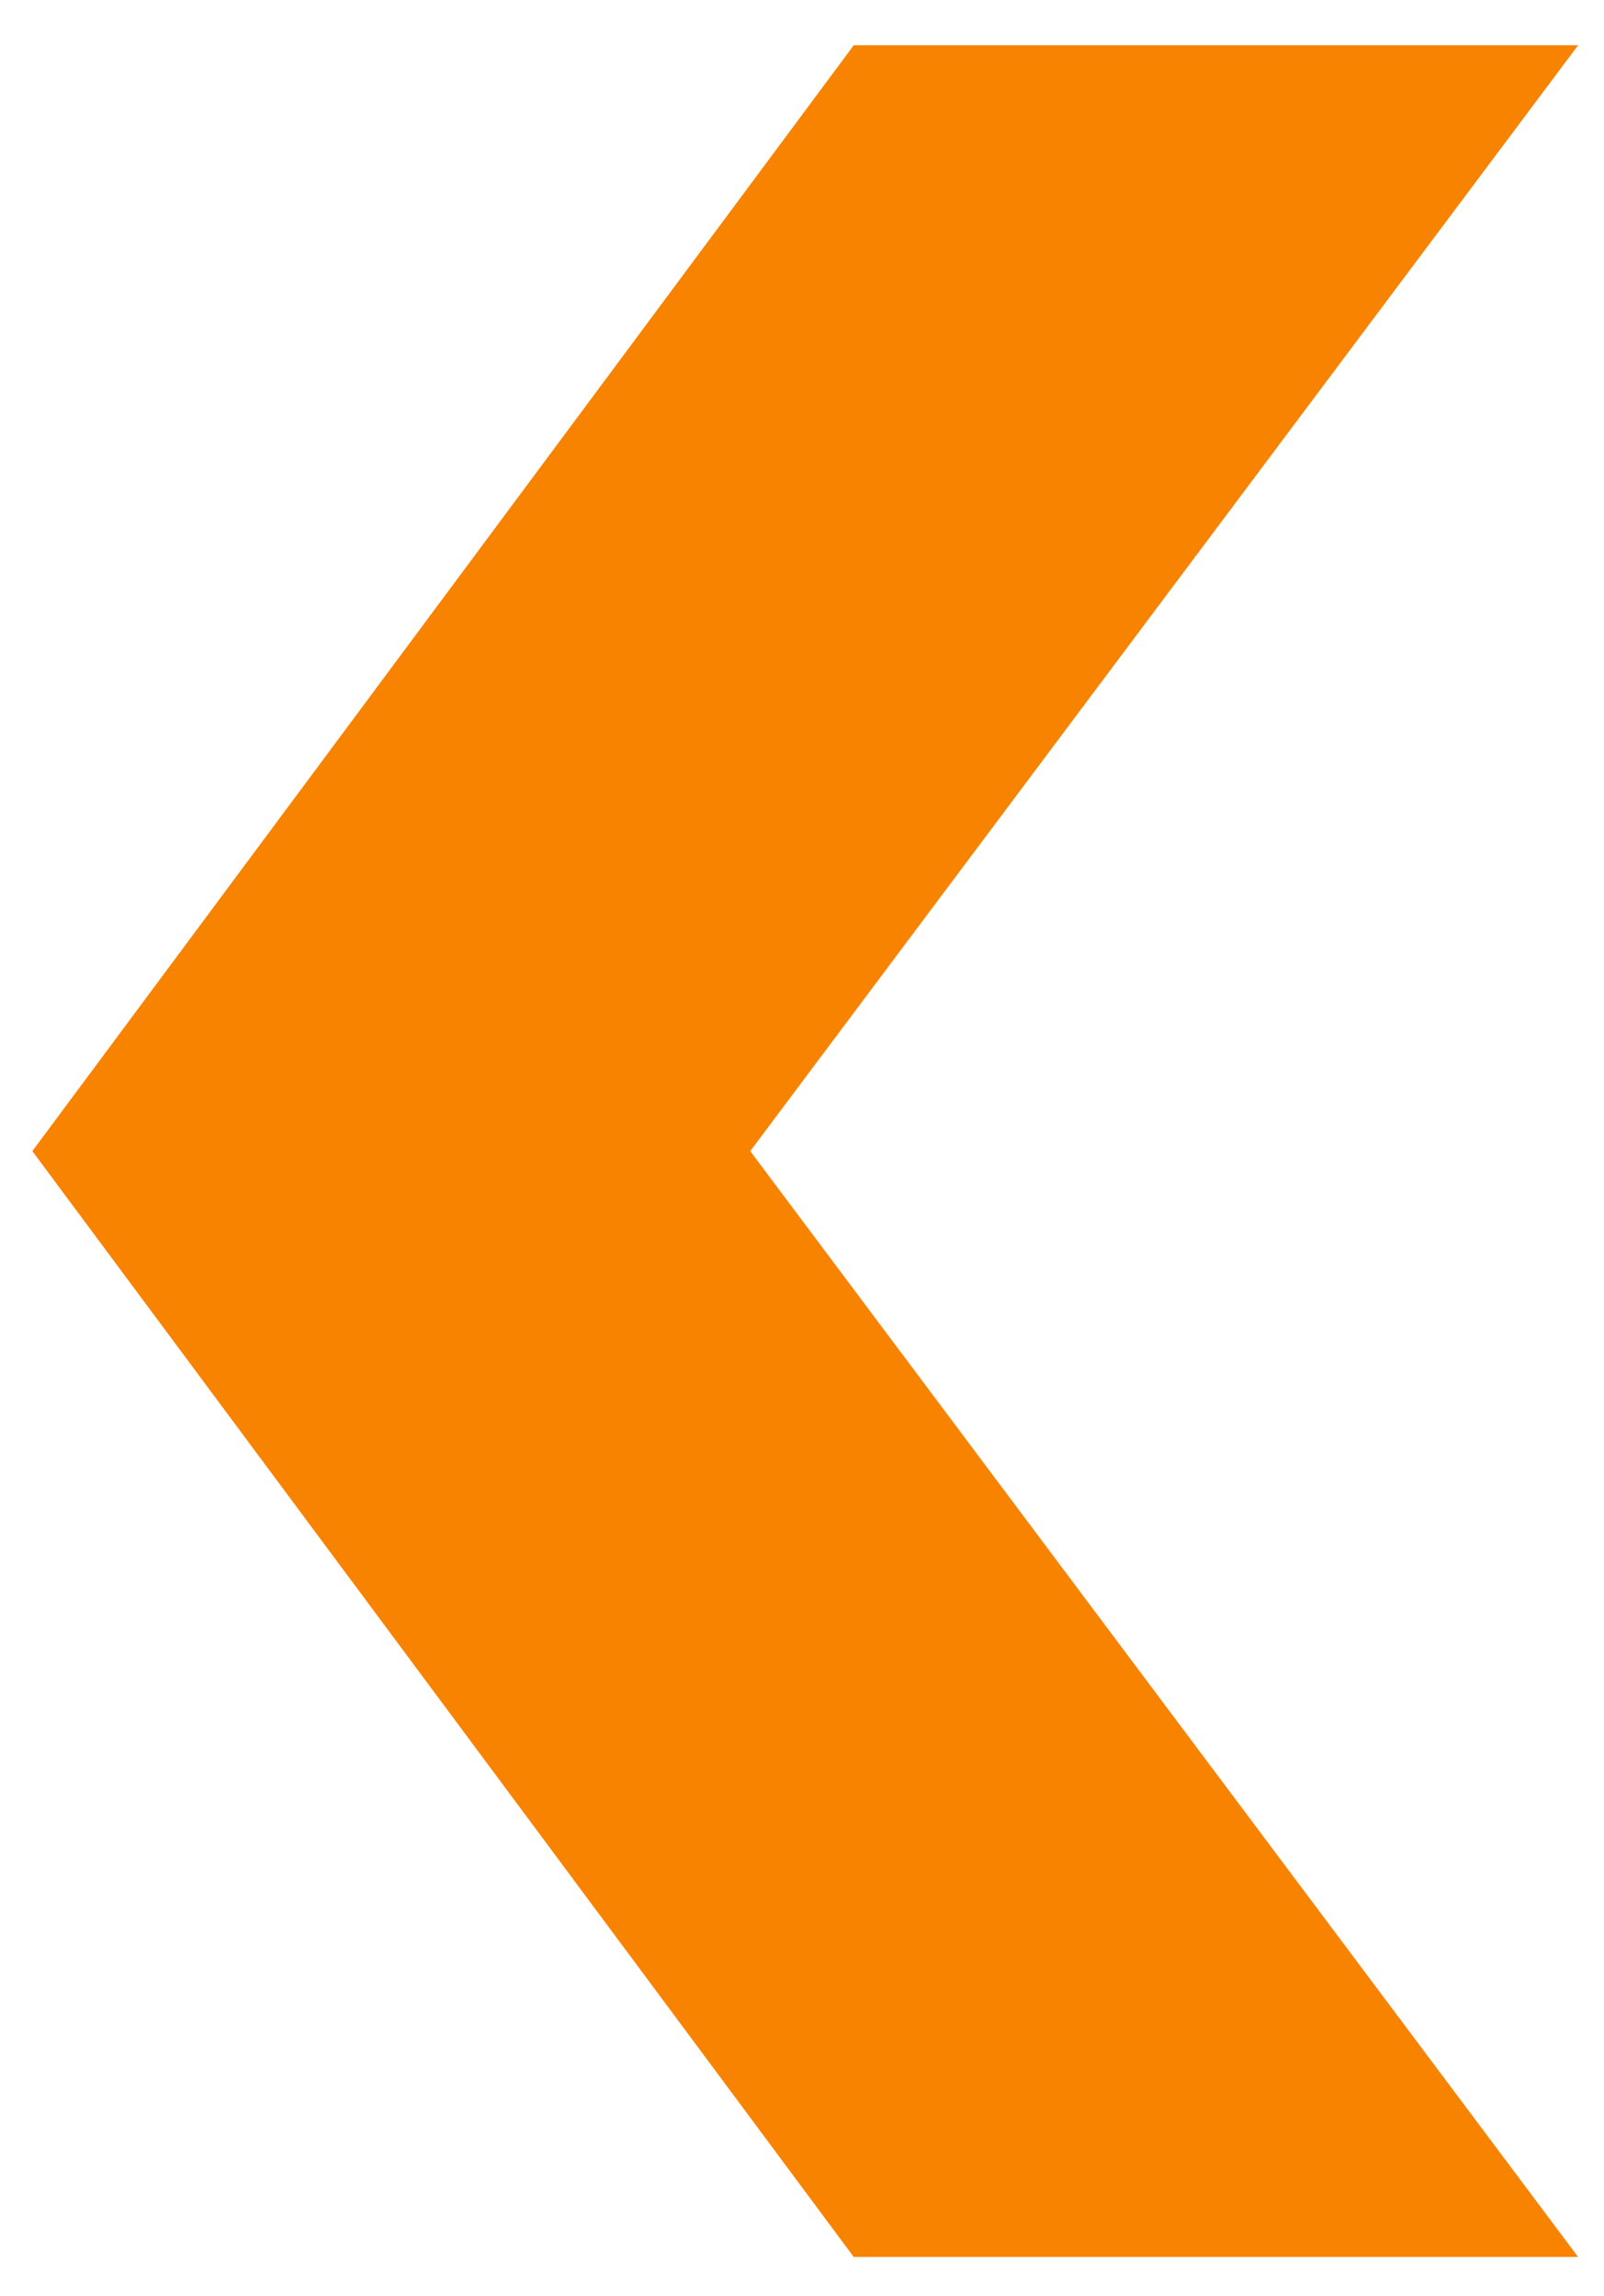 <?xml version="1.0" encoding="utf-8"?>
<!-- Generator: Adobe Illustrator 19.1.0, SVG Export Plug-In . SVG Version: 6.00 Build 0)  -->
<svg version="1.1" id="Layer_1" xmlns="http://www.w3.org/2000/svg" xmlns:xlink="http://www.w3.org/1999/xlink" x="0px" y="0px"
	 width="24.8px" height="35.5px" viewBox="0 0 24.8 35.5" style="enable-background:new 0 0 24.8 35.5;" xml:space="preserve">
<style type="text/css">
	.st0{fill:#F88300;}
</style>
<polygon class="st0" points="13.2,34.9 24.4,34.9 11.6,17.8 24.4,0.7 13.2,0.7 0.5,17.8 "/>
</svg>
